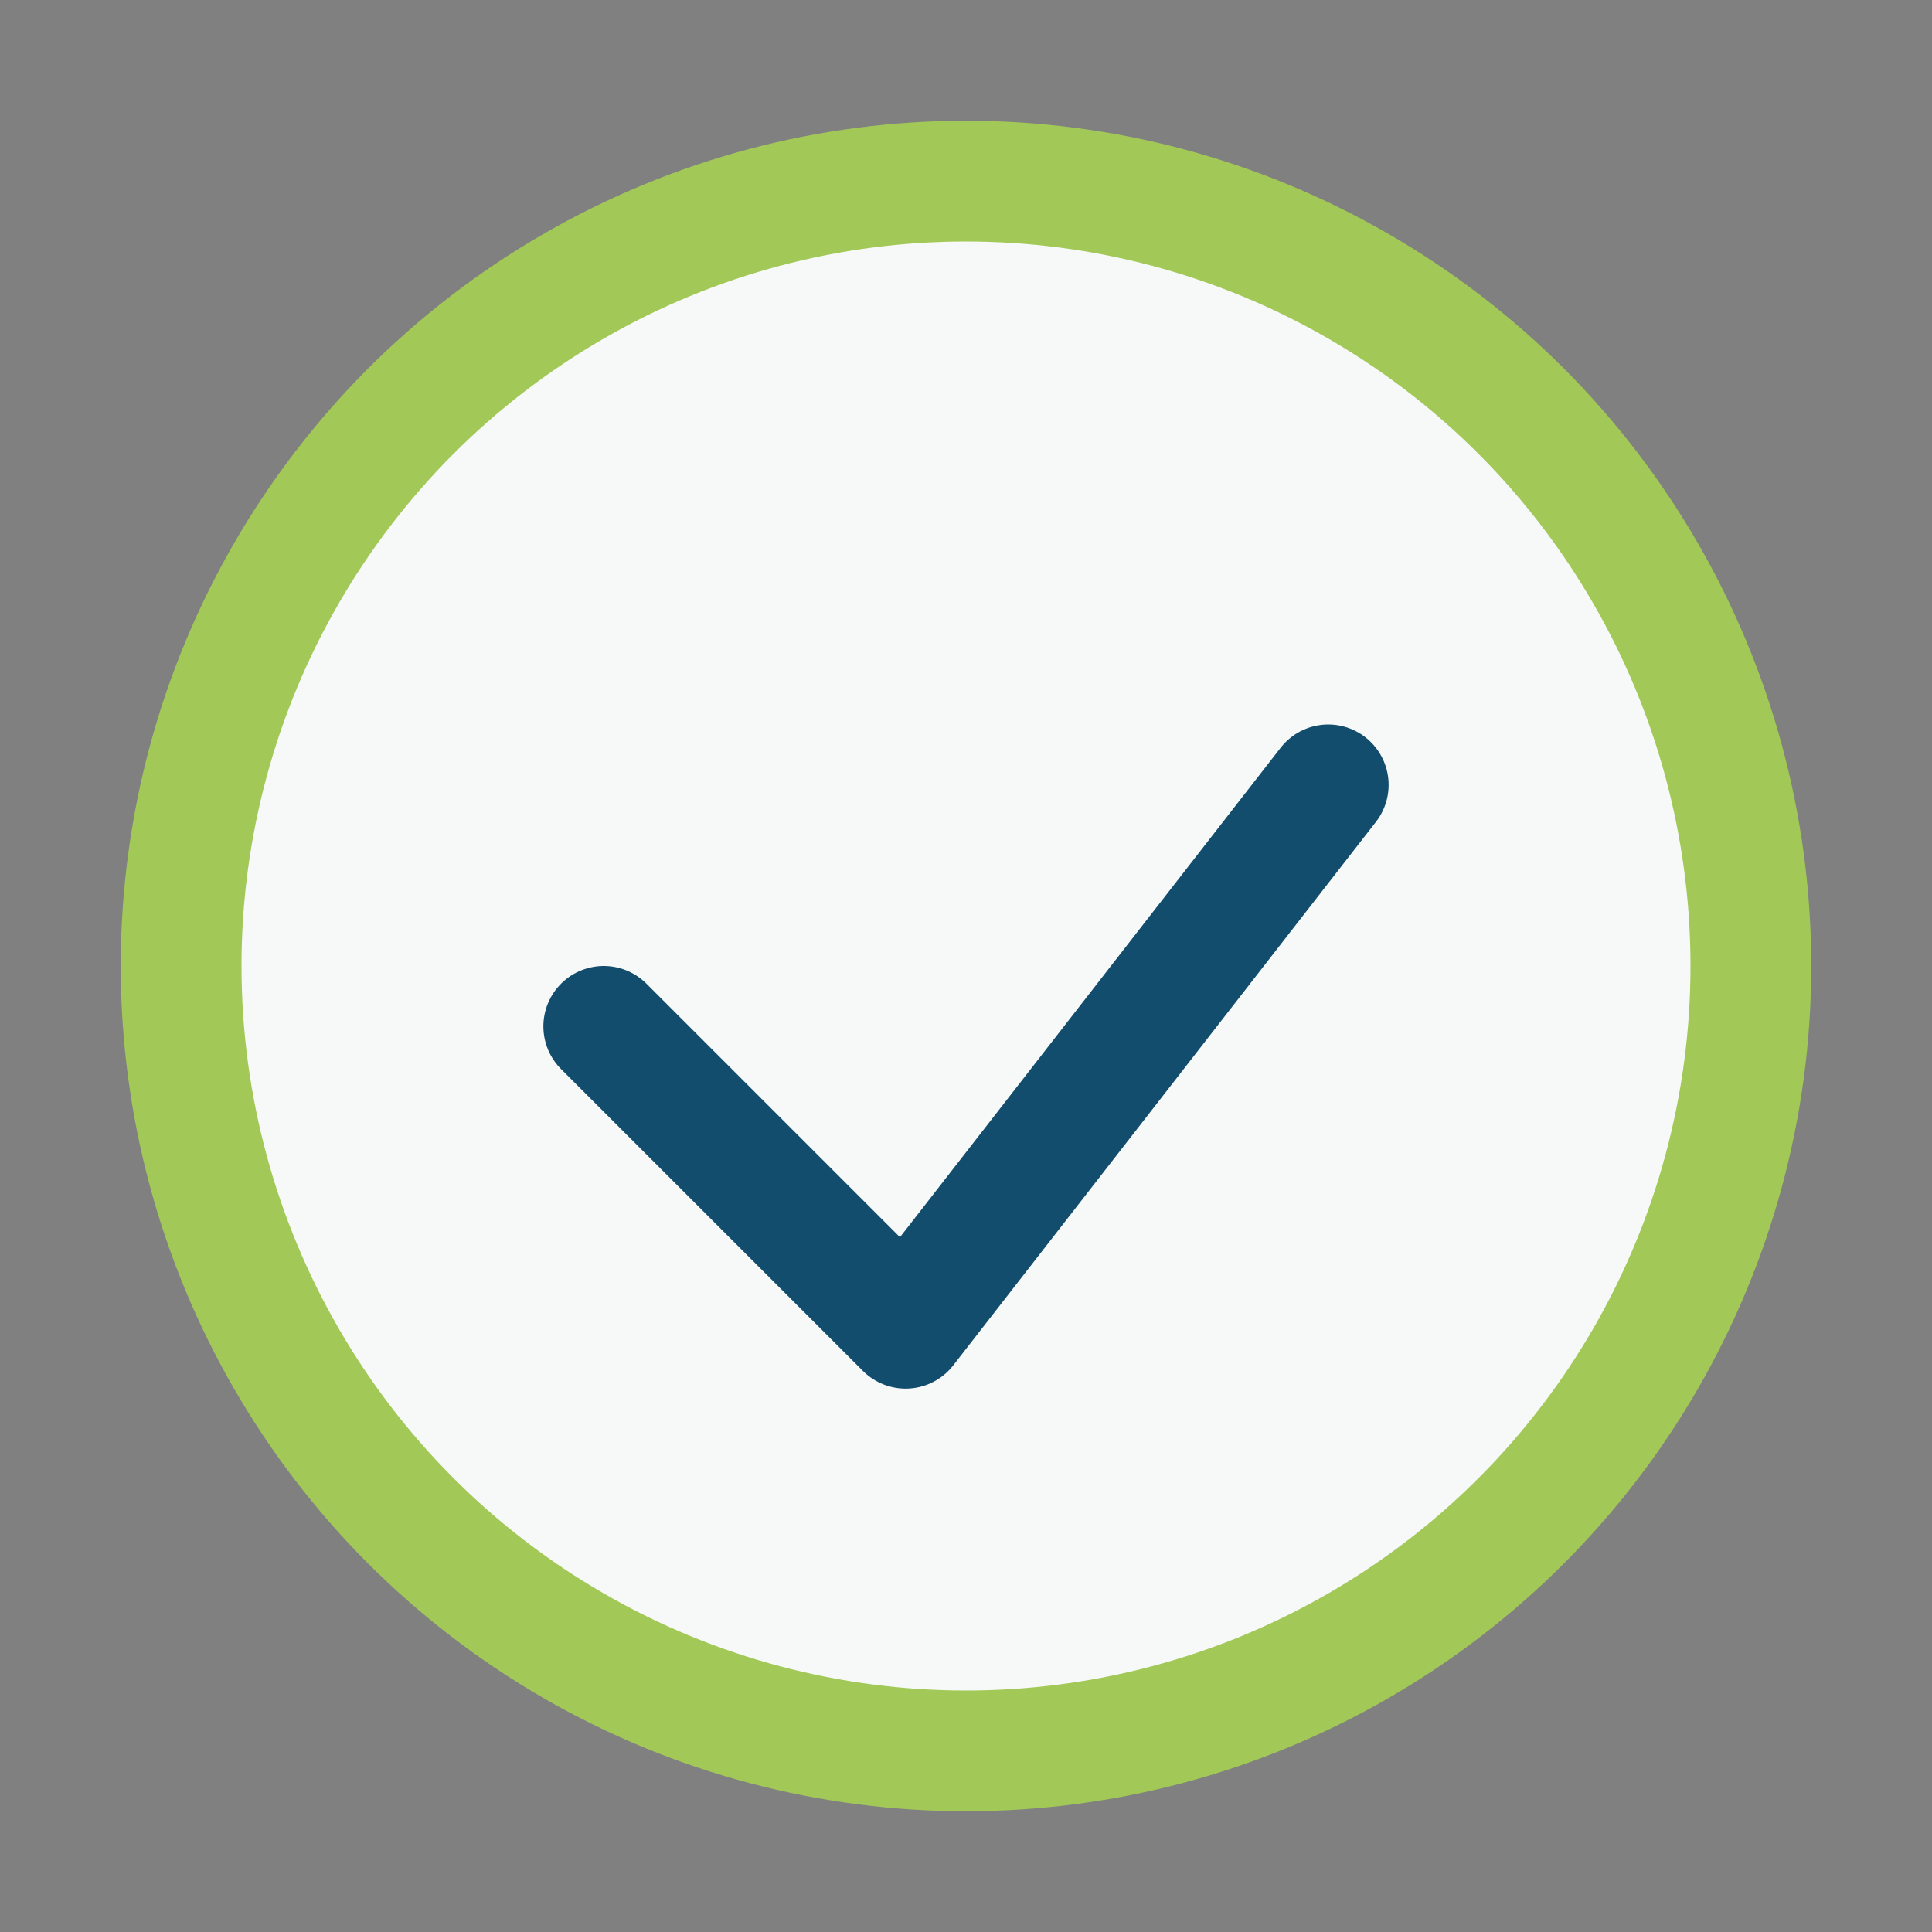 <?xml version="1.0" encoding="UTF-8"?>
<svg xmlns="http://www.w3.org/2000/svg" width="32" height="32" viewBox="0 0 32 32"><rect x="0" y="0" width="32" height="32" fill="#808080" stroke="none"/><circle cx="16" cy="16" r="13" fill="#F6F9F8" stroke="#A2C857" stroke-width="2"/><path d="M10 17l5 5 7-9" stroke="#134D6D" stroke-width="2" fill="none" stroke-linecap="round" stroke-linejoin="round"/></svg>